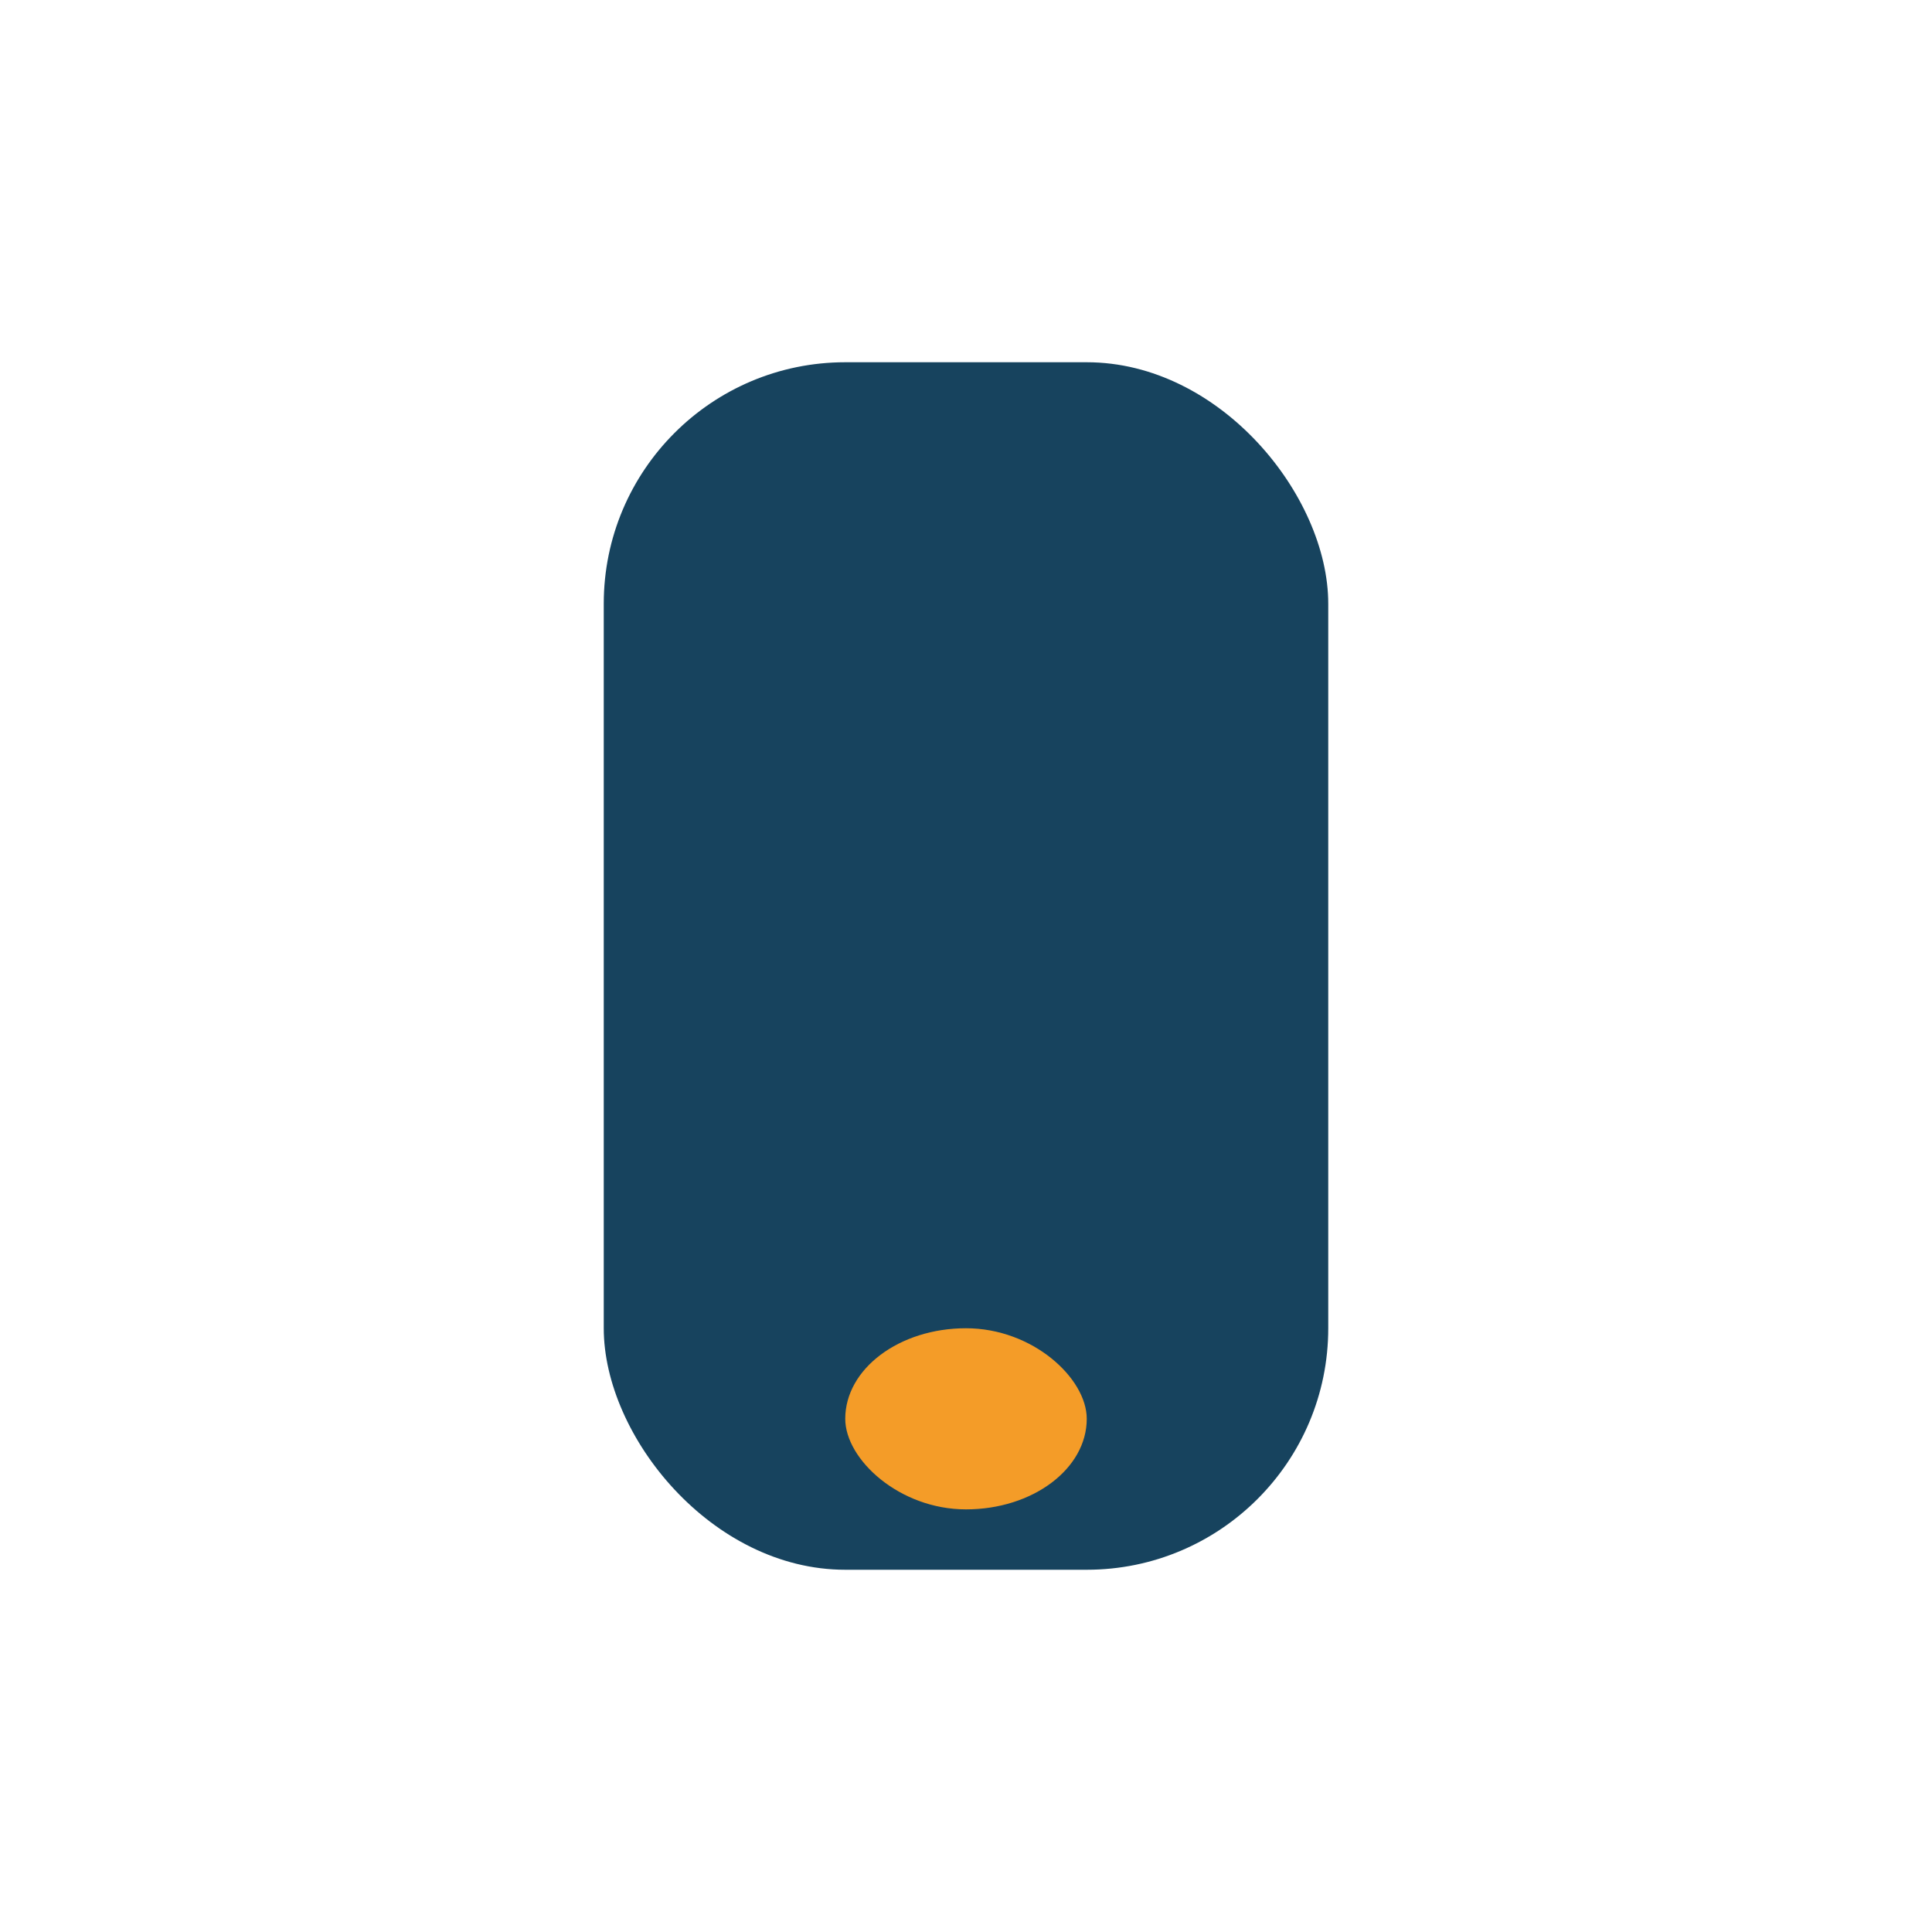 <?xml version="1.0" encoding="UTF-8"?>
<svg xmlns="http://www.w3.org/2000/svg" width="32" height="32" viewBox="0 0 32 32"><rect x="10" y="6" width="12" height="20" rx="4" fill="#17435E"/><rect x="14" y="22" width="4" height="3" rx="2" fill="#F49C28"/></svg>